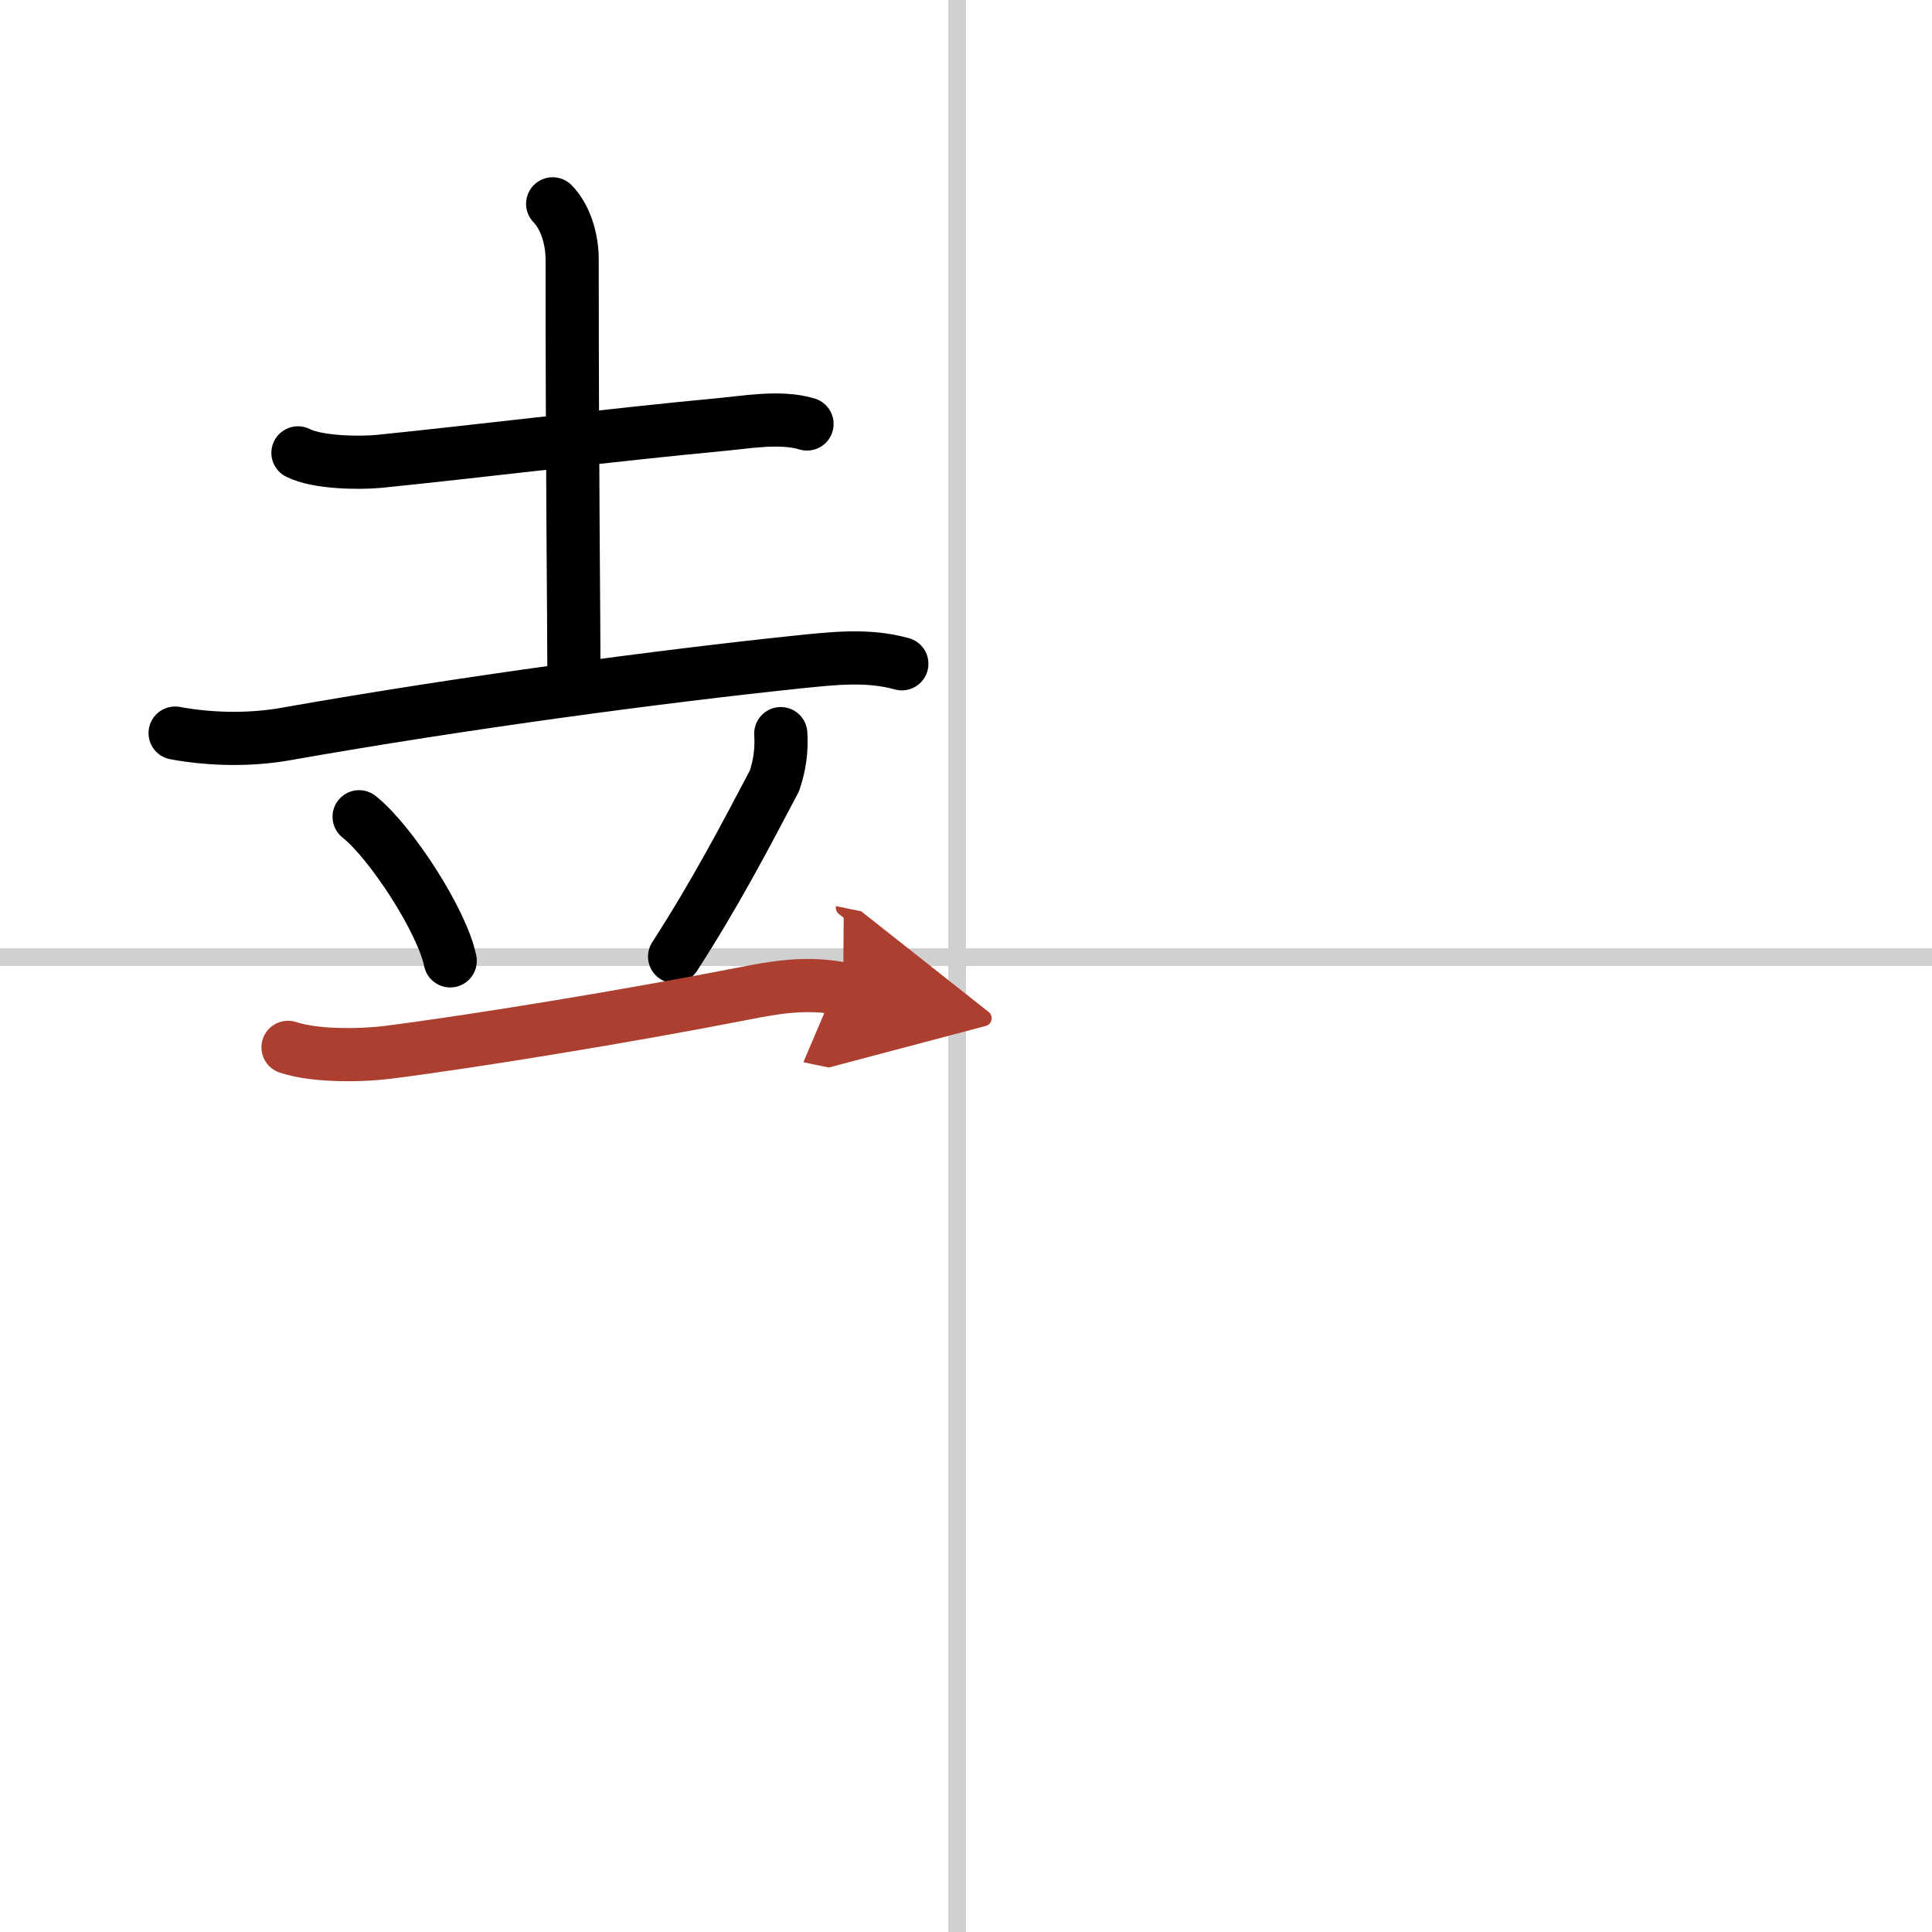 <svg width="400" height="400" viewBox="0 0 109 109" xmlns="http://www.w3.org/2000/svg"><defs><marker id="a" markerWidth="4" orient="auto" refX="1" refY="5" viewBox="0 0 10 10"><polyline points="0 0 10 5 0 10 1 5" fill="#ad3f31" stroke="#ad3f31"/></marker></defs><g fill="none" stroke="#000" stroke-linecap="round" stroke-linejoin="round" stroke-width="3"><rect width="100%" height="100%" fill="#fff" stroke="#fff"/><line x1="54" x2="54" y2="109" stroke="#d0d0d0" stroke-width="1"/><line x2="109" y1="54" y2="54" stroke="#d0d0d0" stroke-width="1"/><path d="m16.81 25.55c1.09 0.55 3.4 0.59 4.57 0.48 5.06-0.51 13.83-1.57 19.12-2.06 1.56-0.14 3.51-0.51 5.03-0.05"/><path d="m31.18 11.5c0.66 0.66 1.1 1.88 1.1 3.14 0 12.11 0.1 20.32 0.1 23.36"/><path d="m9.88 41.36c2.12 0.39 4.35 0.39 6.25 0.05 10.12-1.79 21.31-3.27 28.87-4.06 1.96-0.2 3.95-0.44 5.88 0.1"/><path d="m20.26 46.08c1.81 1.44 4.69 5.9 5.14 8.13"/><path d="m44.05 41.39c0.06 0.91-0.06 1.8-0.36 2.67-1.68 3.19-3.31 6.31-5.63 9.91"/><path d="m16.25 59.09c1.63 0.54 4.31 0.45 5.63 0.28 4.95-0.63 13.6-2.05 20.05-3.31 1.68-0.33 3.57-0.69 5.64-0.26" marker-end="url(#a)" stroke="#ad3f31"/></g></svg>
